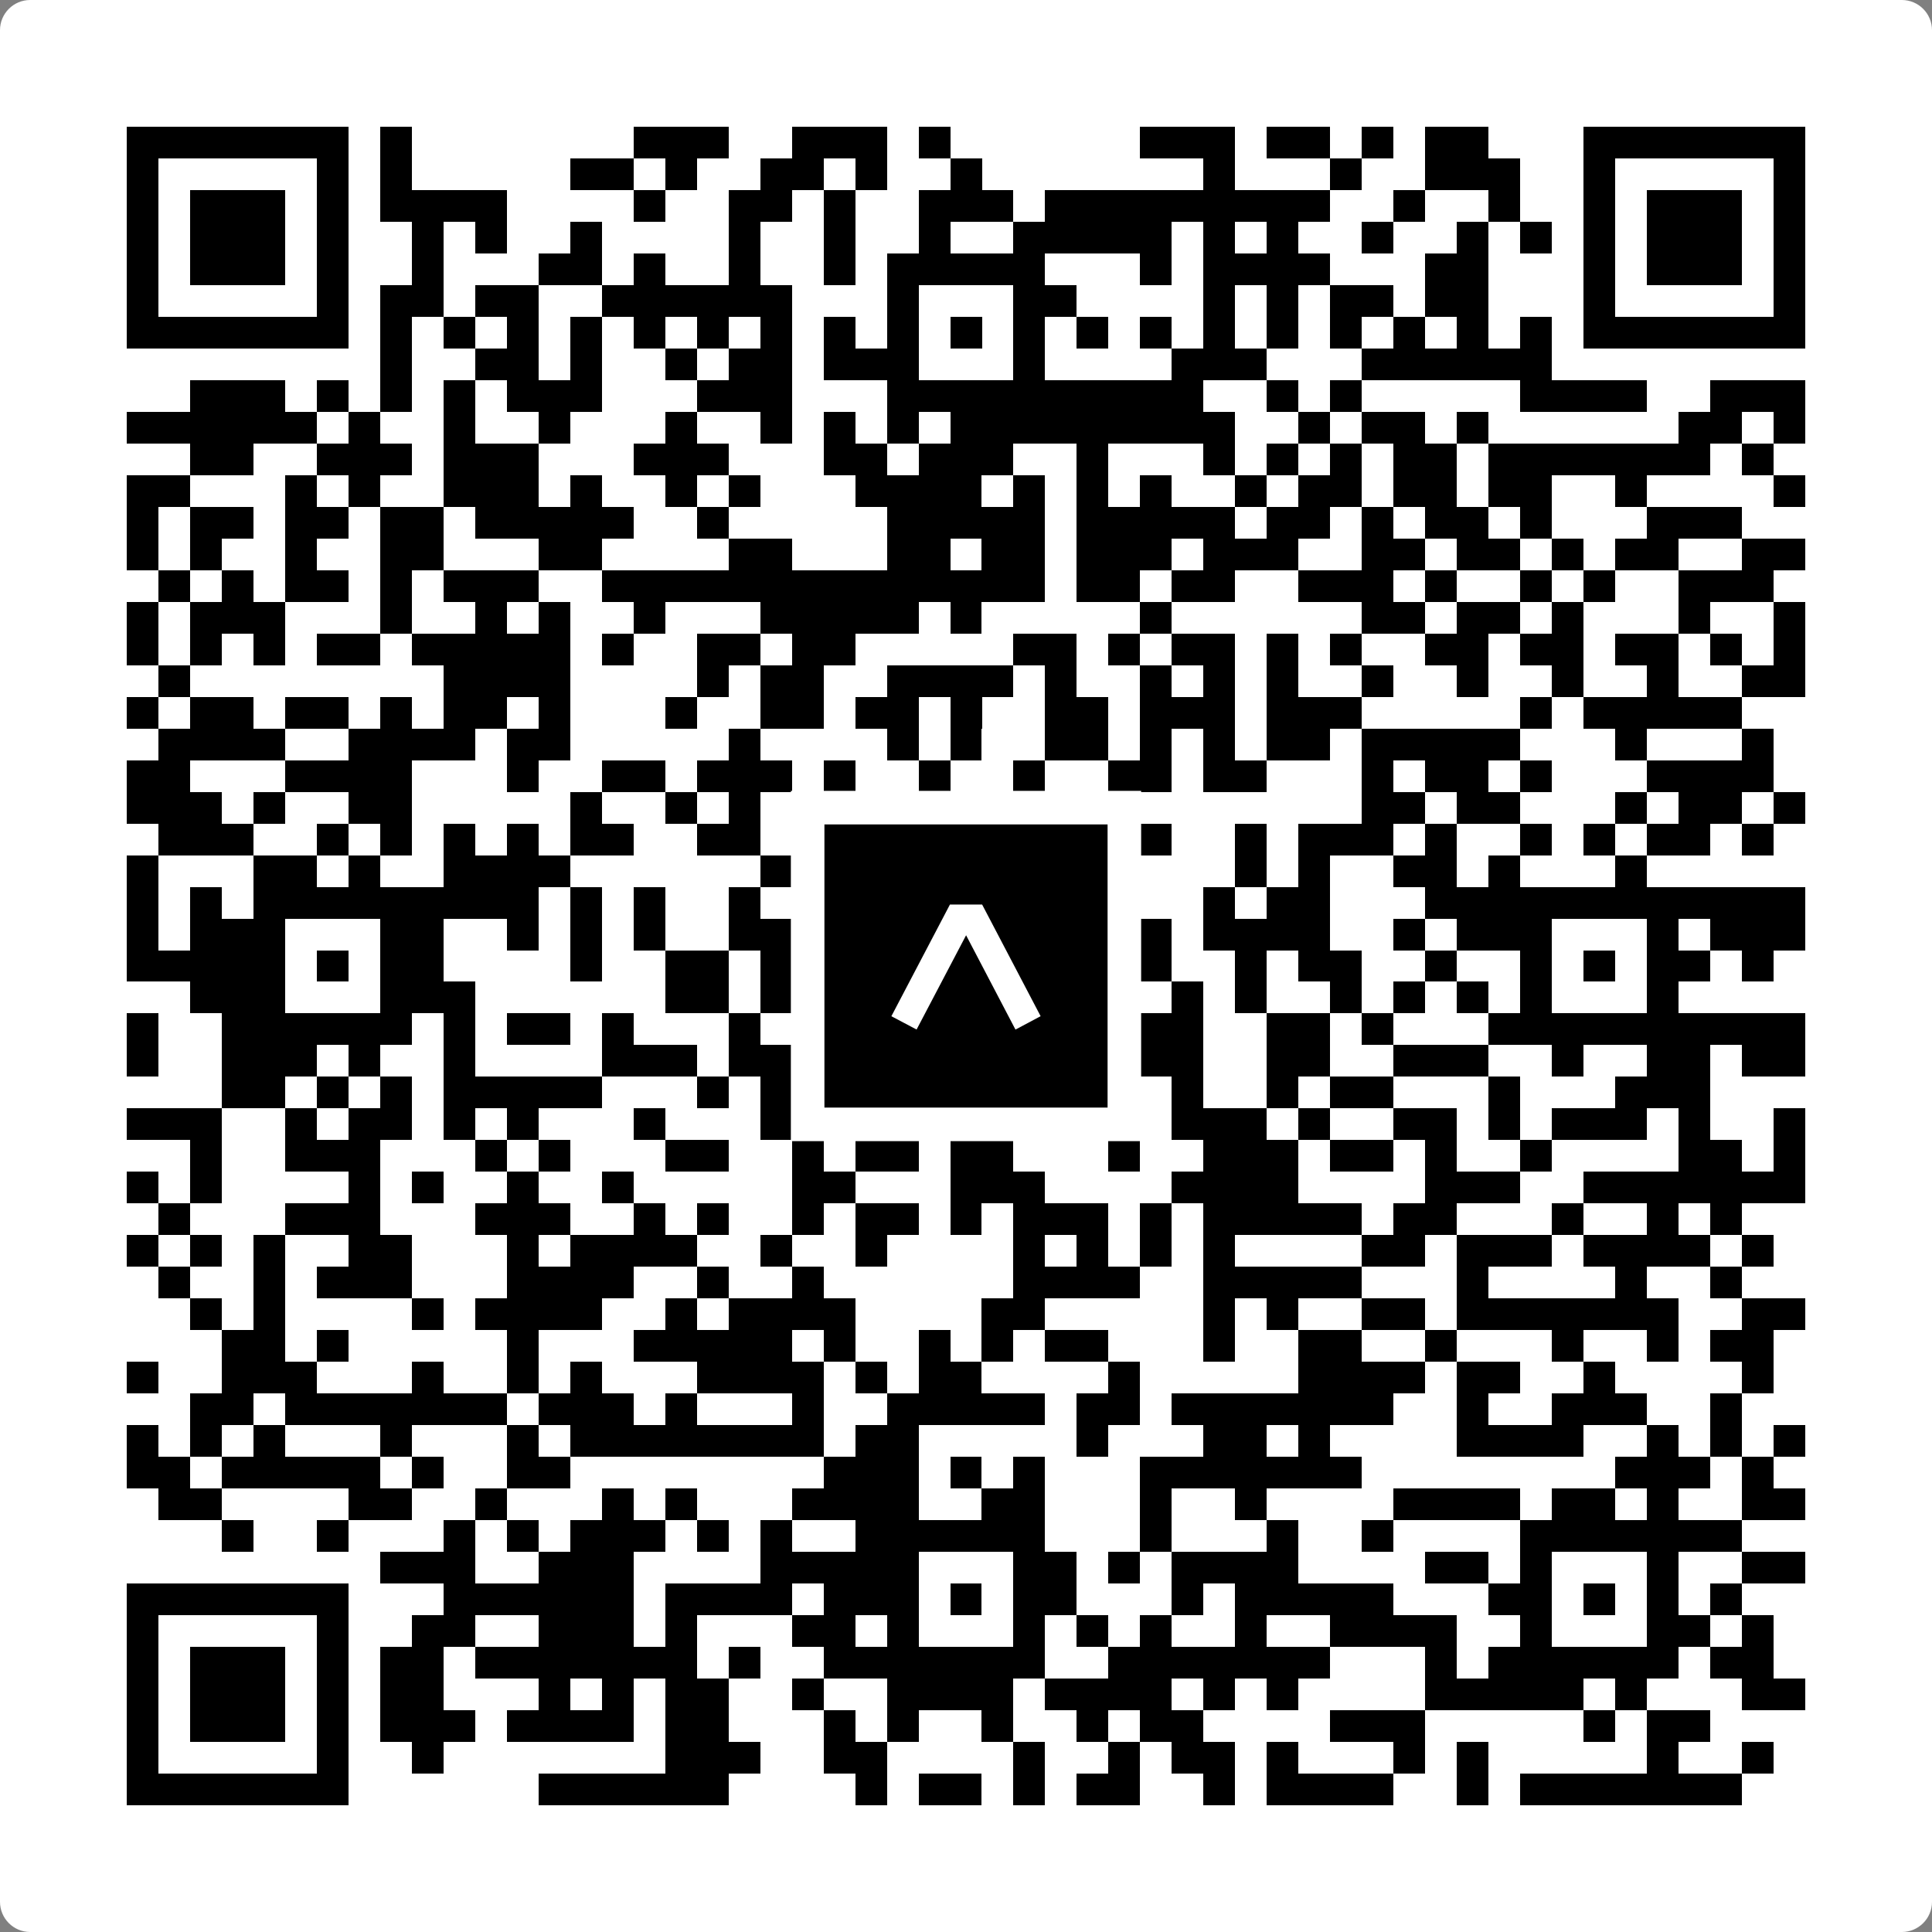 <svg width="512" height="512" viewBox="0 0 512 512" fill="none" xmlns="http://www.w3.org/2000/svg">
    <rect x="0" y="0" width="512" height="512" fill="#808080" stroke="none"/>
    <path d="M0 8C0 3.582 3.582 0 8 0H504C508.418 0 512 3.582 512 8V504C512 508.418 508.418 512 504 512H8C3.582 512 0 508.418 0 504V8Z" fill="white"/>
    <svg xmlns="http://www.w3.org/2000/svg" viewBox="0 0 61 61" shape-rendering="crispEdges" height="512" width="512" x="0" y="0"><path stroke="#000000" d="M4 4.5h7m1 0h1m7 0h3m2 0h3m1 0h1m6 0h3m1 0h2m1 0h1m1 0h2m3 0h7M4 5.5h1m5 0h1m1 0h1m5 0h2m1 0h1m2 0h2m1 0h1m2 0h1m7 0h1m3 0h1m2 0h3m2 0h1m5 0h1M4 6.5h1m1 0h3m1 0h1m1 0h4m4 0h1m2 0h2m1 0h1m2 0h3m1 0h9m2 0h1m2 0h1m2 0h1m1 0h3m1 0h1M4 7.5h1m1 0h3m1 0h1m2 0h1m1 0h1m2 0h1m4 0h1m2 0h1m2 0h1m2 0h5m1 0h1m1 0h1m2 0h1m2 0h1m1 0h1m1 0h1m1 0h3m1 0h1M4 8.5h1m1 0h3m1 0h1m2 0h1m3 0h2m1 0h1m2 0h1m2 0h1m1 0h5m3 0h1m1 0h4m3 0h2m3 0h1m1 0h3m1 0h1M4 9.5h1m5 0h1m1 0h2m1 0h2m2 0h6m3 0h1m3 0h2m4 0h1m1 0h1m1 0h2m1 0h2m3 0h1m5 0h1M4 10.5h7m1 0h1m1 0h1m1 0h1m1 0h1m1 0h1m1 0h1m1 0h1m1 0h1m1 0h1m1 0h1m1 0h1m1 0h1m1 0h1m1 0h1m1 0h1m1 0h1m1 0h1m1 0h1m1 0h1m1 0h7M12 11.5h1m2 0h2m1 0h1m2 0h1m1 0h2m1 0h3m3 0h1m4 0h3m3 0h6M6 12.5h3m1 0h1m1 0h1m1 0h1m1 0h3m3 0h3m3 0h10m2 0h1m1 0h1m5 0h4m2 0h3M4 13.5h6m1 0h1m2 0h1m2 0h1m3 0h1m2 0h1m1 0h1m1 0h1m1 0h9m2 0h1m1 0h2m1 0h1m6 0h2m1 0h1M6 14.5h2m2 0h3m1 0h3m3 0h3m3 0h2m1 0h3m2 0h1m3 0h1m1 0h1m1 0h1m1 0h2m1 0h7m1 0h1M4 15.5h2m3 0h1m1 0h1m2 0h3m1 0h1m2 0h1m1 0h1m3 0h4m1 0h1m1 0h1m1 0h1m2 0h1m1 0h2m1 0h2m1 0h2m2 0h1m4 0h1M4 16.5h1m1 0h2m1 0h2m1 0h2m1 0h5m2 0h1m5 0h5m1 0h5m1 0h2m1 0h1m1 0h2m1 0h1m3 0h3M4 17.5h1m1 0h1m2 0h1m2 0h2m3 0h2m4 0h2m3 0h2m1 0h2m1 0h3m1 0h3m2 0h2m1 0h2m1 0h1m1 0h2m2 0h2M5 18.5h1m1 0h1m1 0h2m1 0h1m1 0h3m2 0h14m1 0h2m1 0h2m2 0h3m1 0h1m2 0h1m1 0h1m2 0h3M4 19.5h1m1 0h3m3 0h1m2 0h1m1 0h1m2 0h1m3 0h5m1 0h1m5 0h1m6 0h2m1 0h2m1 0h1m3 0h1m2 0h1M4 20.5h1m1 0h1m1 0h1m1 0h2m1 0h5m1 0h1m2 0h2m1 0h2m5 0h2m1 0h1m1 0h2m1 0h1m1 0h1m2 0h2m1 0h2m1 0h2m1 0h1m1 0h1M5 21.5h1m8 0h4m4 0h1m1 0h2m2 0h4m1 0h1m2 0h1m1 0h1m1 0h1m2 0h1m2 0h1m2 0h1m2 0h1m2 0h2M4 22.5h1m1 0h2m1 0h2m1 0h1m1 0h2m1 0h1m3 0h1m2 0h2m1 0h2m1 0h1m2 0h2m1 0h3m1 0h3m5 0h1m1 0h5M5 23.5h4m2 0h4m1 0h2m5 0h1m4 0h1m1 0h1m2 0h2m1 0h1m1 0h1m1 0h2m1 0h5m3 0h1m3 0h1M4 24.5h2m3 0h4m3 0h1m2 0h2m1 0h3m1 0h1m2 0h1m2 0h1m2 0h2m1 0h2m3 0h1m1 0h2m1 0h1m3 0h4M4 25.5h3m1 0h1m2 0h2m5 0h1m2 0h1m1 0h1m6 0h2m2 0h1m8 0h2m1 0h2m3 0h1m1 0h2m1 0h1M5 26.5h3m2 0h1m1 0h1m1 0h1m1 0h1m1 0h2m2 0h2m2 0h1m1 0h4m1 0h4m2 0h1m1 0h3m1 0h1m2 0h1m1 0h1m1 0h2m1 0h1M4 27.5h1m3 0h2m1 0h1m2 0h4m6 0h4m1 0h1m1 0h1m1 0h3m3 0h1m1 0h1m2 0h2m1 0h1m3 0h1M4 28.5h1m1 0h1m1 0h9m1 0h1m1 0h1m2 0h1m3 0h7m4 0h1m1 0h2m3 0h12M4 29.5h1m1 0h3m3 0h2m2 0h1m1 0h1m1 0h1m2 0h2m3 0h1m3 0h2m2 0h1m1 0h4m2 0h1m1 0h3m3 0h1m1 0h3M4 30.5h5m1 0h1m1 0h2m4 0h1m2 0h2m1 0h5m1 0h1m1 0h2m1 0h2m2 0h1m1 0h2m2 0h1m2 0h1m1 0h1m1 0h2m1 0h1M6 31.5h3m3 0h3m6 0h2m1 0h1m1 0h1m1 0h1m3 0h1m1 0h2m1 0h1m1 0h1m2 0h1m1 0h1m1 0h1m1 0h1m3 0h1M4 32.5h1m2 0h6m1 0h1m1 0h2m1 0h1m3 0h1m1 0h1m1 0h7m1 0h3m2 0h2m1 0h1m3 0h10M4 33.5h1m2 0h3m1 0h1m2 0h1m4 0h3m1 0h2m1 0h3m1 0h1m1 0h2m2 0h2m2 0h2m2 0h3m2 0h1m2 0h2m1 0h2M7 34.5h2m1 0h1m1 0h1m1 0h5m3 0h1m1 0h1m3 0h4m2 0h1m2 0h1m2 0h1m1 0h2m3 0h1m3 0h3M4 35.5h3m2 0h1m1 0h2m1 0h1m1 0h1m3 0h1m3 0h1m1 0h2m4 0h1m1 0h2m1 0h3m1 0h1m2 0h2m1 0h1m1 0h3m1 0h1m2 0h1M6 36.5h1m2 0h3m3 0h1m1 0h1m3 0h2m2 0h1m1 0h2m1 0h2m3 0h1m2 0h3m1 0h2m1 0h1m2 0h1m4 0h2m1 0h1M4 37.5h1m1 0h1m4 0h1m1 0h1m2 0h1m2 0h1m5 0h2m3 0h3m4 0h4m4 0h3m2 0h7M5 38.5h1m3 0h3m3 0h3m2 0h1m1 0h1m2 0h1m1 0h2m1 0h1m1 0h3m1 0h1m1 0h5m1 0h2m3 0h1m2 0h1m1 0h1M4 39.5h1m1 0h1m1 0h1m2 0h2m3 0h1m1 0h4m2 0h1m2 0h1m4 0h1m1 0h1m1 0h1m1 0h1m4 0h2m1 0h3m1 0h4m1 0h1M5 40.5h1m2 0h1m1 0h3m3 0h4m2 0h1m2 0h1m6 0h4m2 0h5m3 0h1m4 0h1m2 0h1M6 41.5h1m1 0h1m4 0h1m1 0h4m2 0h1m1 0h4m4 0h2m5 0h1m1 0h1m2 0h2m1 0h7m2 0h2M7 42.5h2m1 0h1m5 0h1m3 0h5m1 0h1m2 0h1m1 0h1m1 0h2m3 0h1m2 0h2m2 0h1m3 0h1m2 0h1m1 0h2M4 43.5h1m2 0h3m3 0h1m2 0h1m1 0h1m3 0h4m1 0h1m1 0h2m4 0h1m5 0h4m1 0h2m2 0h1m4 0h1M6 44.5h2m1 0h7m1 0h3m1 0h1m3 0h1m2 0h5m1 0h2m1 0h7m2 0h1m2 0h3m2 0h1M4 45.5h1m1 0h1m1 0h1m3 0h1m3 0h1m1 0h8m1 0h2m5 0h1m3 0h2m1 0h1m4 0h4m2 0h1m1 0h1m1 0h1M4 46.5h2m1 0h5m1 0h1m2 0h2m8 0h3m1 0h1m1 0h1m3 0h7m8 0h3m1 0h1M5 47.5h2m4 0h2m2 0h1m3 0h1m1 0h1m3 0h4m2 0h2m3 0h1m2 0h1m4 0h4m1 0h2m1 0h1m2 0h2M7 48.5h1m2 0h1m3 0h1m1 0h1m1 0h3m1 0h1m1 0h1m2 0h6m3 0h1m3 0h1m2 0h1m4 0h7M12 49.5h3m2 0h3m4 0h5m3 0h2m1 0h1m1 0h4m4 0h2m1 0h1m3 0h1m2 0h2M4 50.5h7m3 0h6m1 0h4m1 0h3m1 0h1m1 0h2m3 0h1m1 0h5m3 0h2m1 0h1m1 0h1m1 0h1M4 51.5h1m5 0h1m2 0h2m2 0h3m1 0h1m3 0h2m1 0h1m3 0h1m1 0h1m1 0h1m2 0h1m2 0h4m2 0h1m3 0h2m1 0h1M4 52.5h1m1 0h3m1 0h1m1 0h2m1 0h7m1 0h1m2 0h7m2 0h7m3 0h1m1 0h6m1 0h2M4 53.5h1m1 0h3m1 0h1m1 0h2m3 0h1m1 0h1m1 0h2m2 0h1m2 0h4m1 0h4m1 0h1m1 0h1m4 0h5m1 0h1m3 0h2M4 54.5h1m1 0h3m1 0h1m1 0h3m1 0h4m1 0h2m3 0h1m1 0h1m2 0h1m2 0h1m1 0h2m4 0h3m5 0h1m1 0h2M4 55.5h1m5 0h1m2 0h1m7 0h3m2 0h2m4 0h1m2 0h1m1 0h2m1 0h1m3 0h1m1 0h1m5 0h1m2 0h1M4 56.5h7m6 0h6m4 0h1m1 0h2m1 0h1m1 0h2m2 0h1m1 0h4m2 0h1m1 0h7"/></svg>

    <rect x="214.033" y="214.033" width="83.934" height="83.934" fill="black" stroke="white" stroke-width="8.893"/>
    <svg x="214.033" y="214.033" width="83.934" height="83.934" viewBox="0 0 116 116" fill="none" xmlns="http://www.w3.org/2000/svg">
      <path d="M63.911 35.496L52.114 35.496L30.667 76.393L39.902 81.271L58.033 46.739L76.117 81.283L85.333 76.385L63.911 35.496Z" fill="white"/>
    </svg>
  </svg>
